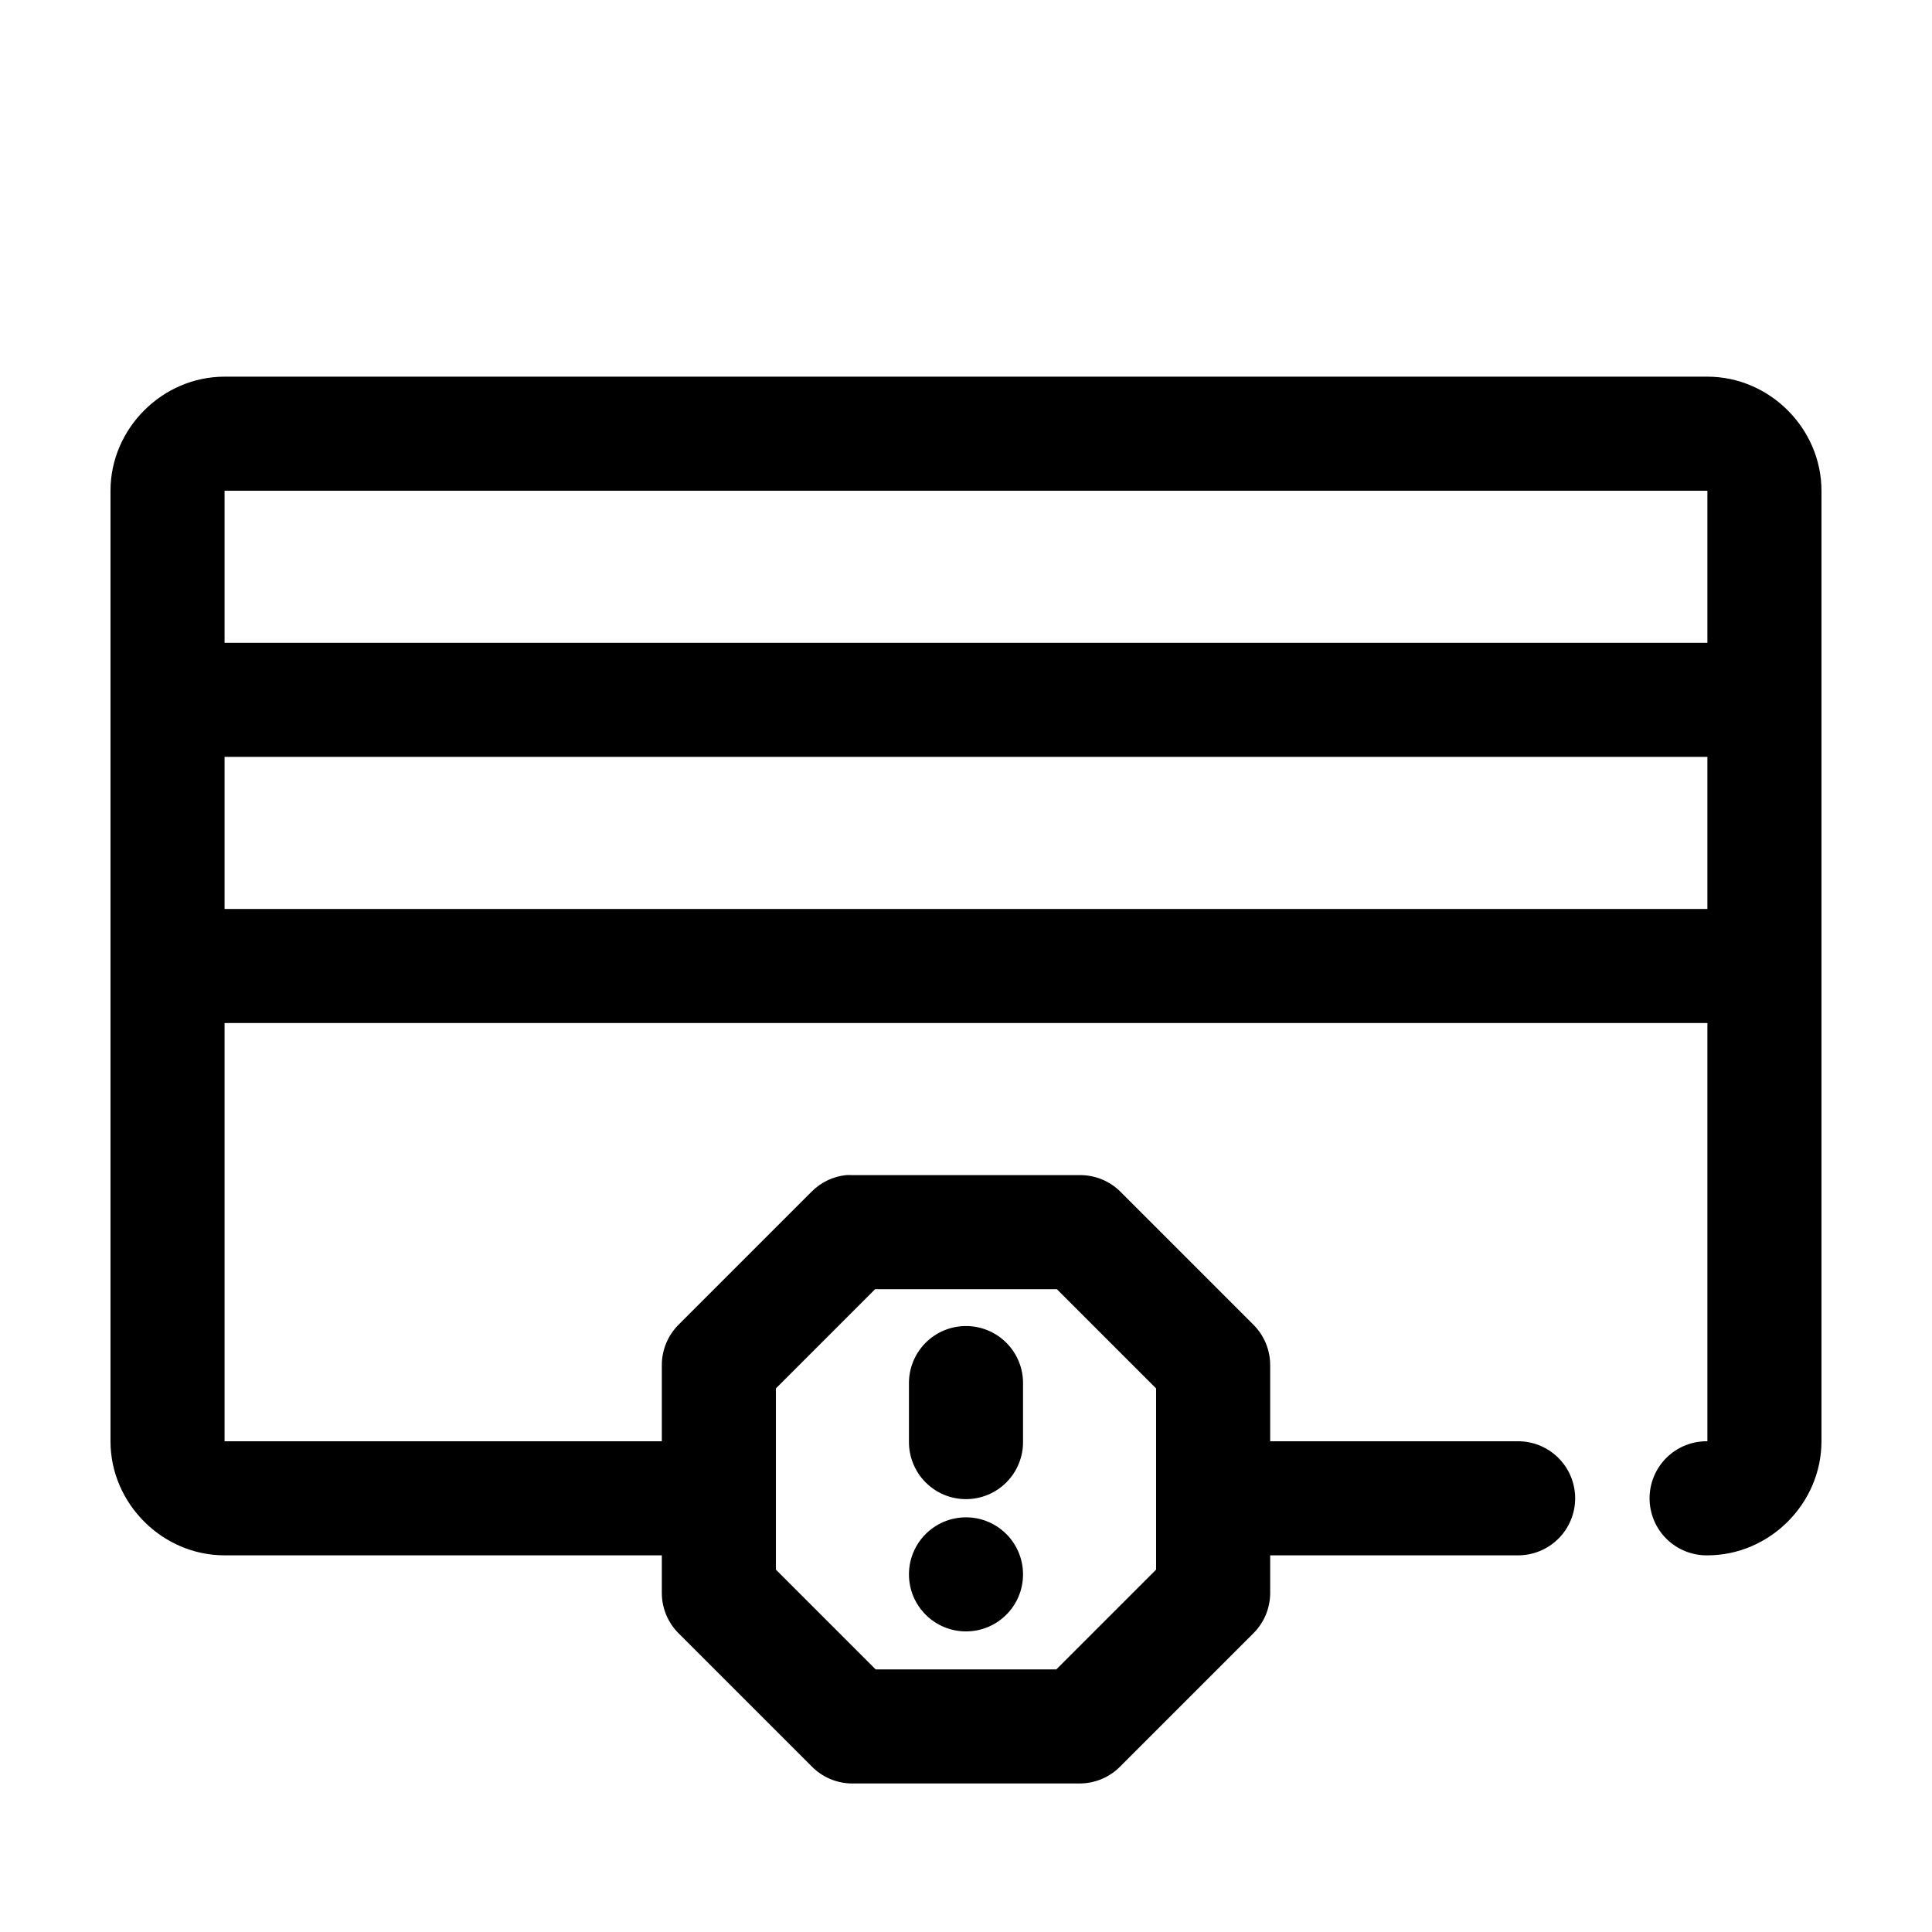 <?xml version="1.0" encoding="UTF-8"?>
<!-- Uploaded to: SVG Repo, www.svgrepo.com, Generator: SVG Repo Mixer Tools -->
<svg fill="#000000" width="800px" height="800px" version="1.1" viewBox="144 144 512 512" xmlns="http://www.w3.org/2000/svg">
 <path d="m203.51 243.82c-16.484 0-30.227 13.746-30.227 30.23v251.9c0 16.488 13.742 30.23 30.227 30.23h115.88v10.074c0.031 3.961 1.613 7.746 4.406 10.551l35.266 35.266c2.816 2.891 6.672 4.535 10.707 4.566h60.457c4.035-0.031 7.891-1.676 10.707-4.566l35.266-35.266c2.793-2.805 4.379-6.59 4.41-10.551v-10.074h65.492c4.047 0.059 7.945-1.512 10.828-4.352 2.883-2.84 4.504-6.719 4.504-10.762 0-4.047-1.621-7.926-4.504-10.766-2.883-2.84-6.781-4.406-10.828-4.352h-65.492v-20.152c0.008-4.012-1.578-7.863-4.41-10.703l-35.266-35.27c-2.844-2.832-6.695-4.418-10.707-4.406h-60.457c-0.523-0.027-1.051-0.027-1.574 0-3.461 0.375-6.688 1.93-9.133 4.406l-35.266 35.27c-2.832 2.84-4.418 6.691-4.406 10.703v20.152h-115.88v-110.84h392.97v110.84c-4.047-0.055-7.945 1.512-10.828 4.352-2.879 2.84-4.5 6.719-4.5 10.766 0 4.043 1.621 7.922 4.5 10.762 2.883 2.84 6.781 4.41 10.828 4.352 16.484 0 30.227-13.742 30.227-30.23v-251.9c0-16.484-13.742-30.23-30.227-30.23zm0 30.23h392.97v40.305h-392.97zm0 70.531h392.97v40.305h-392.97zm172.4 141.07h48.176l26.293 26.293v48.02l-26.449 26.449h-47.863l-26.449-26.449v-48.02zm23.93 9.762c-4.035 0.043-7.887 1.695-10.695 4.594-2.812 2.898-4.344 6.801-4.262 10.836v15.113c-0.055 4.047 1.512 7.945 4.352 10.828 2.84 2.883 6.719 4.504 10.766 4.504 4.043 0 7.922-1.621 10.762-4.504 2.84-2.883 4.41-6.781 4.352-10.828v-15.113c0.086-4.09-1.492-8.039-4.371-10.945-2.875-2.91-6.809-4.527-10.902-4.484zm0.16 50.695c-8.348 0-15.117 6.769-15.117 15.117s6.769 15.113 15.117 15.113 15.113-6.766 15.113-15.113-6.766-15.117-15.113-15.117z"/>
</svg>